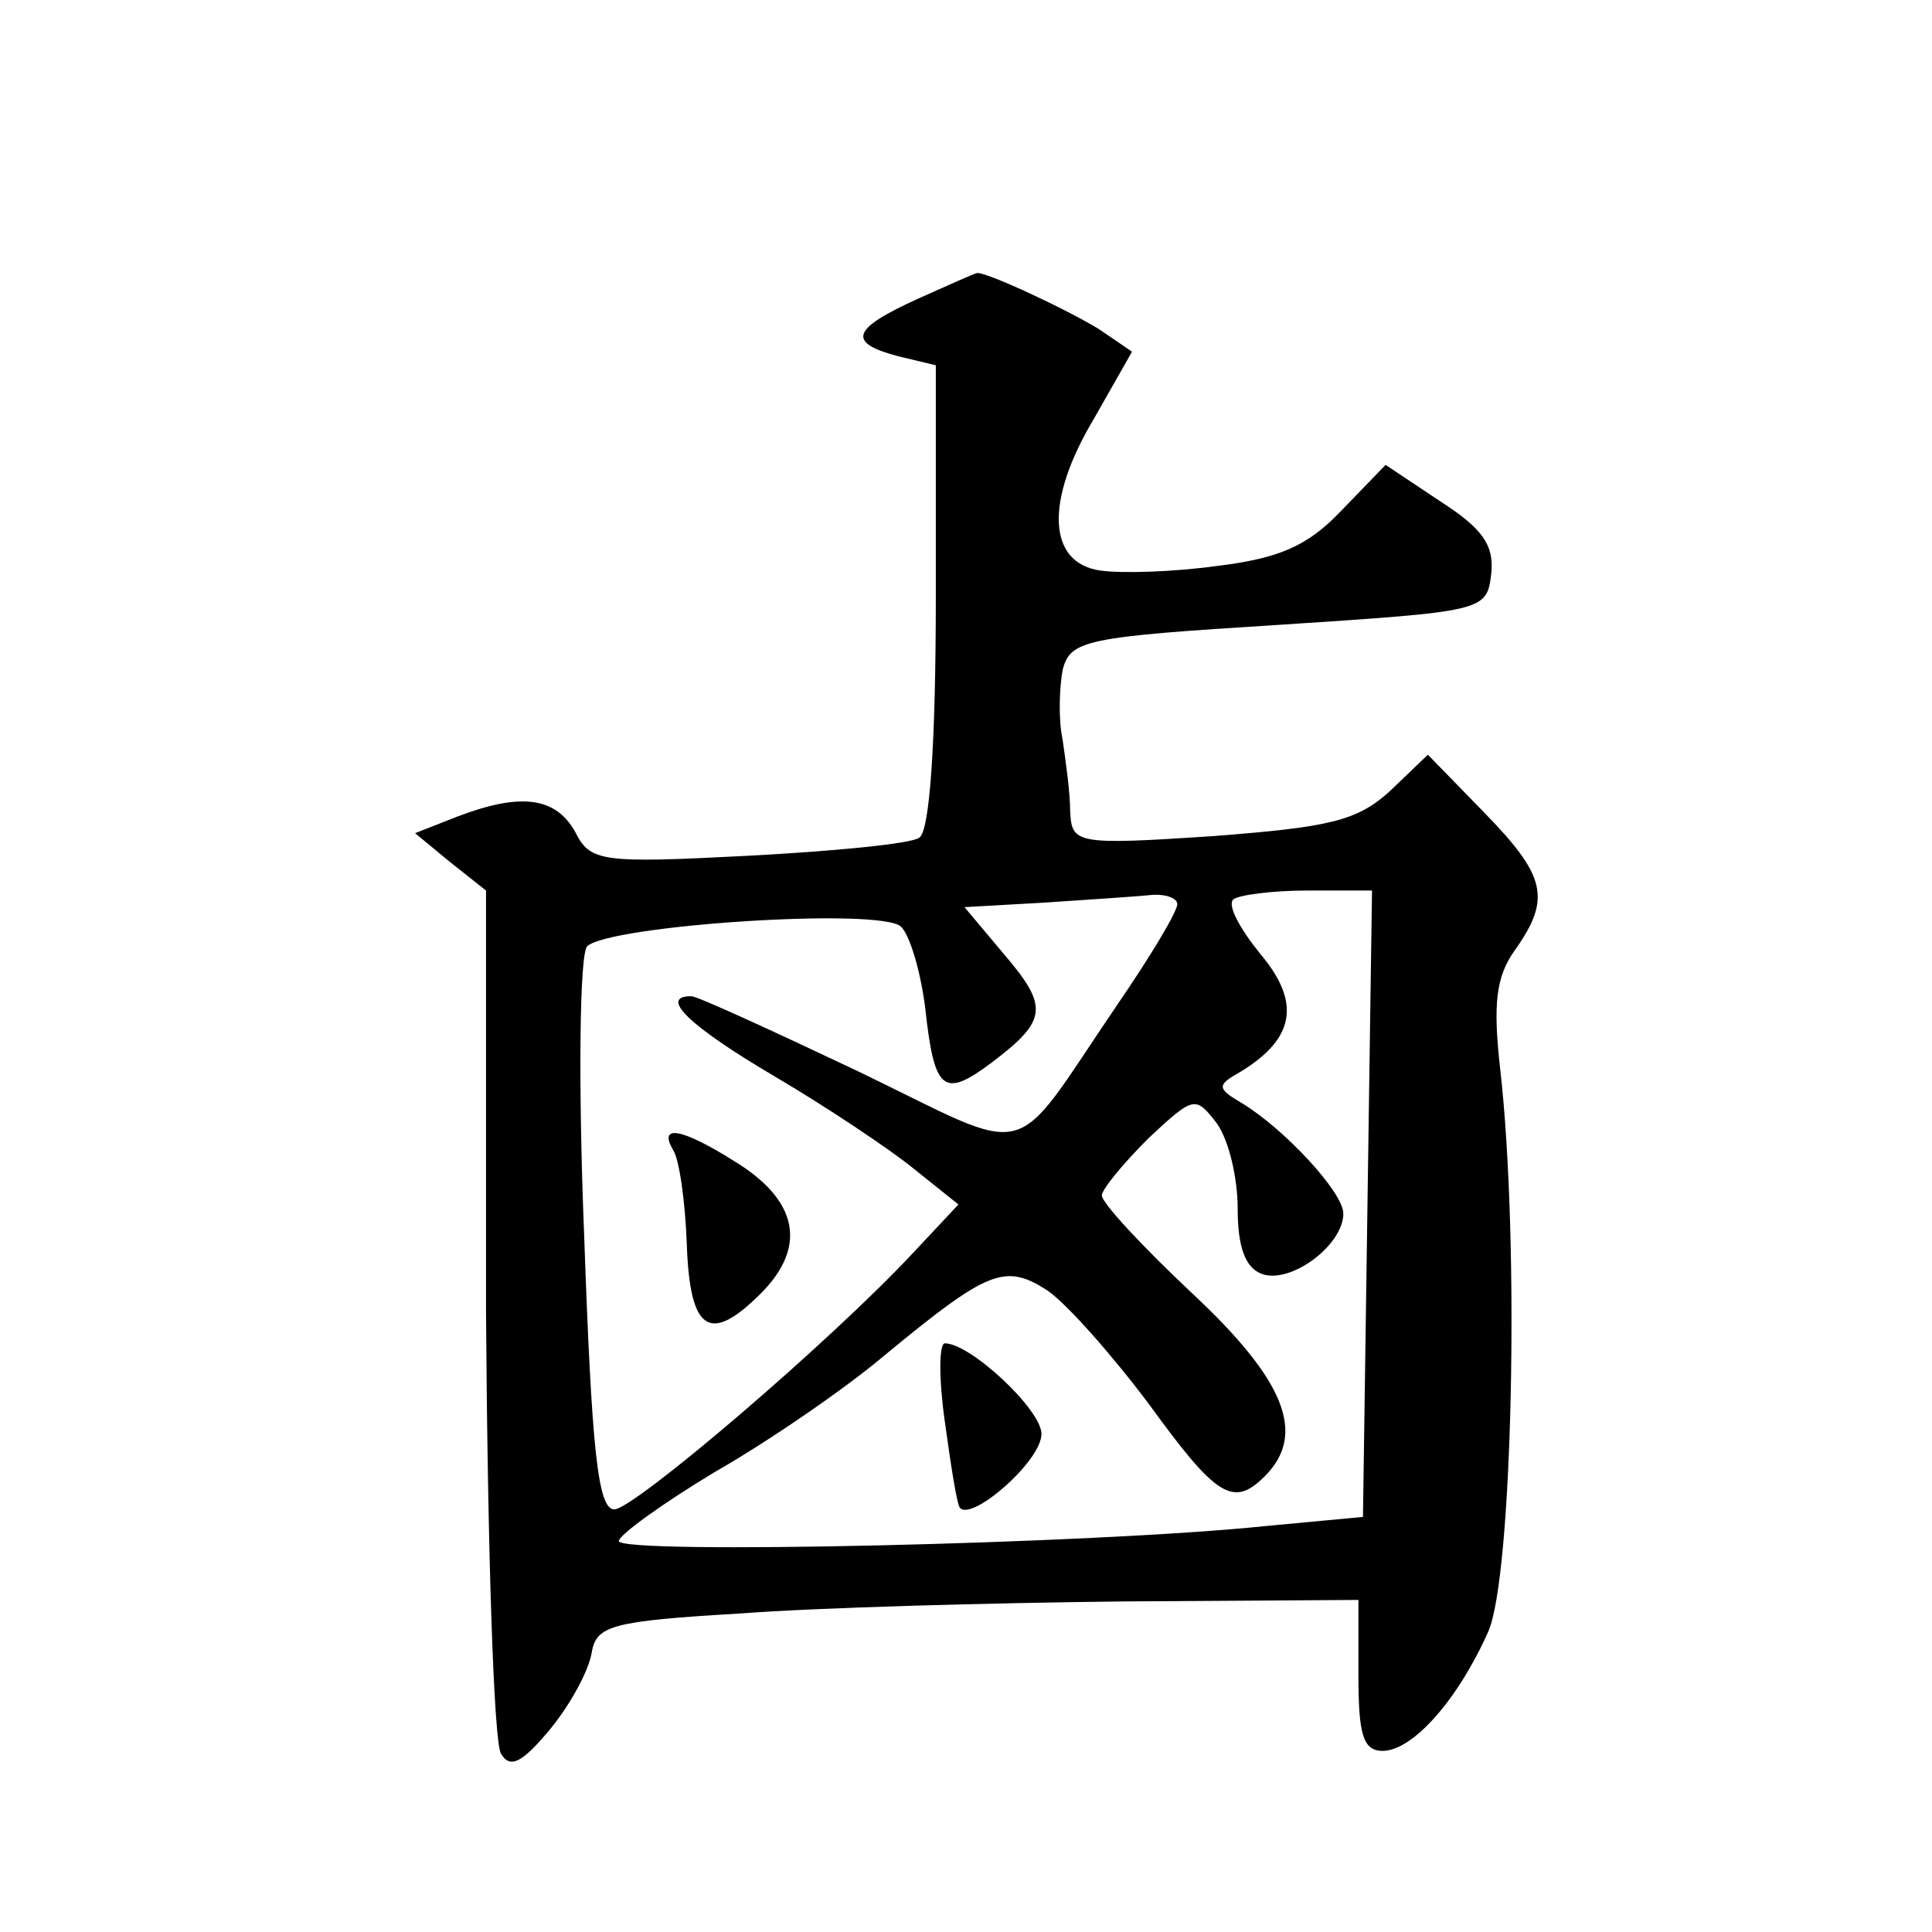 <?xml version="1.0" standalone="no"?>
<!DOCTYPE svg PUBLIC "-//W3C//DTD SVG 20010904//EN"
 "http://www.w3.org/TR/2001/REC-SVG-20010904/DTD/svg10.dtd">
<svg version="1.0" xmlns="http://www.w3.org/2000/svg"
 width="128pt" height="128pt" viewBox="0 0 128 128"
 preserveAspectRatio="xMidYMid meet">
<g transform="translate(0,128) scale(0.1,-0.1)"
fill="#0" stroke="none">
<path d="M608 1082 c-44 -20 -47 -29 -13 -38 l25 -6 0 -153 c0 -97 -4 -156 -11
-160 -5 -4 -57 -9 -114 -12 -97 -5 -104 -4 -114 16 -13 23 -36 26 -78 10 l-28 -11
23 -19 24 -19 0 -279 c1 -154 5 -286 10 -293 6 -10 14 -6 33 17 13 16 25 38 27
50 3 18 13 21 98 26 52 4 166 7 253 8 l157 1 0 -50 c0 -39 3 -50 16 -50 20 0 50
34 70 79 16 36 21 257 8 372 -5 44 -3 62 10 80 24 34 20 49 -21 91 l-37 38 -25
-24 c-22 -20 -40 -24 -118 -30 -91 -6 -93 -5 -94 17 0 12 -3 33 -5 47 -3 14 -2
35 0 46 5 20 15 22 143 30 137 9 138 9 141 34 2 19 -6 30 -34 48 l-36 24 -30 -31
c-22 -23 -41 -31 -82 -36 -29 -4 -63 -5 -77 -3 -35 5 -37 46 -4 101 l25 44 -22
15 c-23 14 -77 39 -81 37 -1 0 -19 -8 -39 -17z m172 -401 c0 -5 -18 -35 -40 -67
-72 -106 -53 -101 -171 -44 -57 27 -107 50 -111 50 -22 0 -1 -20 55 -53 34 -20
76 -48 92 -61 l30 -24 -30 -32 c-55 -59 -185 -170 -198 -170 -11 0 -15 40 -20 182
-4 100 -3 186 2 191 14 14 195 26 208 13 6 -6 13 -30 16 -54 6 -55 12 -60 44 -36
37 28 38 37 8 72 l-26 31 53 3 c29 2 61 4 70 5 10 1 18 -2 18 -6z m126 -198 l-3
-208 -64 -6 c-115 -12 -429 -19 -429 -10 0 4 29 25 64 46 35 20 86 55 112 77 69
57 80 61 108 43 13 -9 43 -43 67 -75 45 -62 56 -69 77 -48 28 28 13 64 -48 121
-33 31 -60 60 -60 65 0 4 14 21 31 38 30 28 31 28 45 10 8 -11 14 -36 14 -57 0
-25 5 -39 16 -43 19 -7 54 19 54 40 0 14 -39 56 -67 73 -17 10 -17 12 -1 21 36
22 40 46 13 78 -13 16 -22 32 -18 36 3 3 26 6 49 6 l43 0 -3 -207z M446 518 c4
-6 8 -34 9 -62 2 -58 15 -67 49 -33 31 31 25 62 -18 88 -35 22 -50 24 -40 7z M626
338 c4 -29 8 -55 10 -57 8 -9 54 31 54 49 0 16 -47 60 -64 60 -4 0 -4 -24 0 -52z"/>
</g>
</svg>
